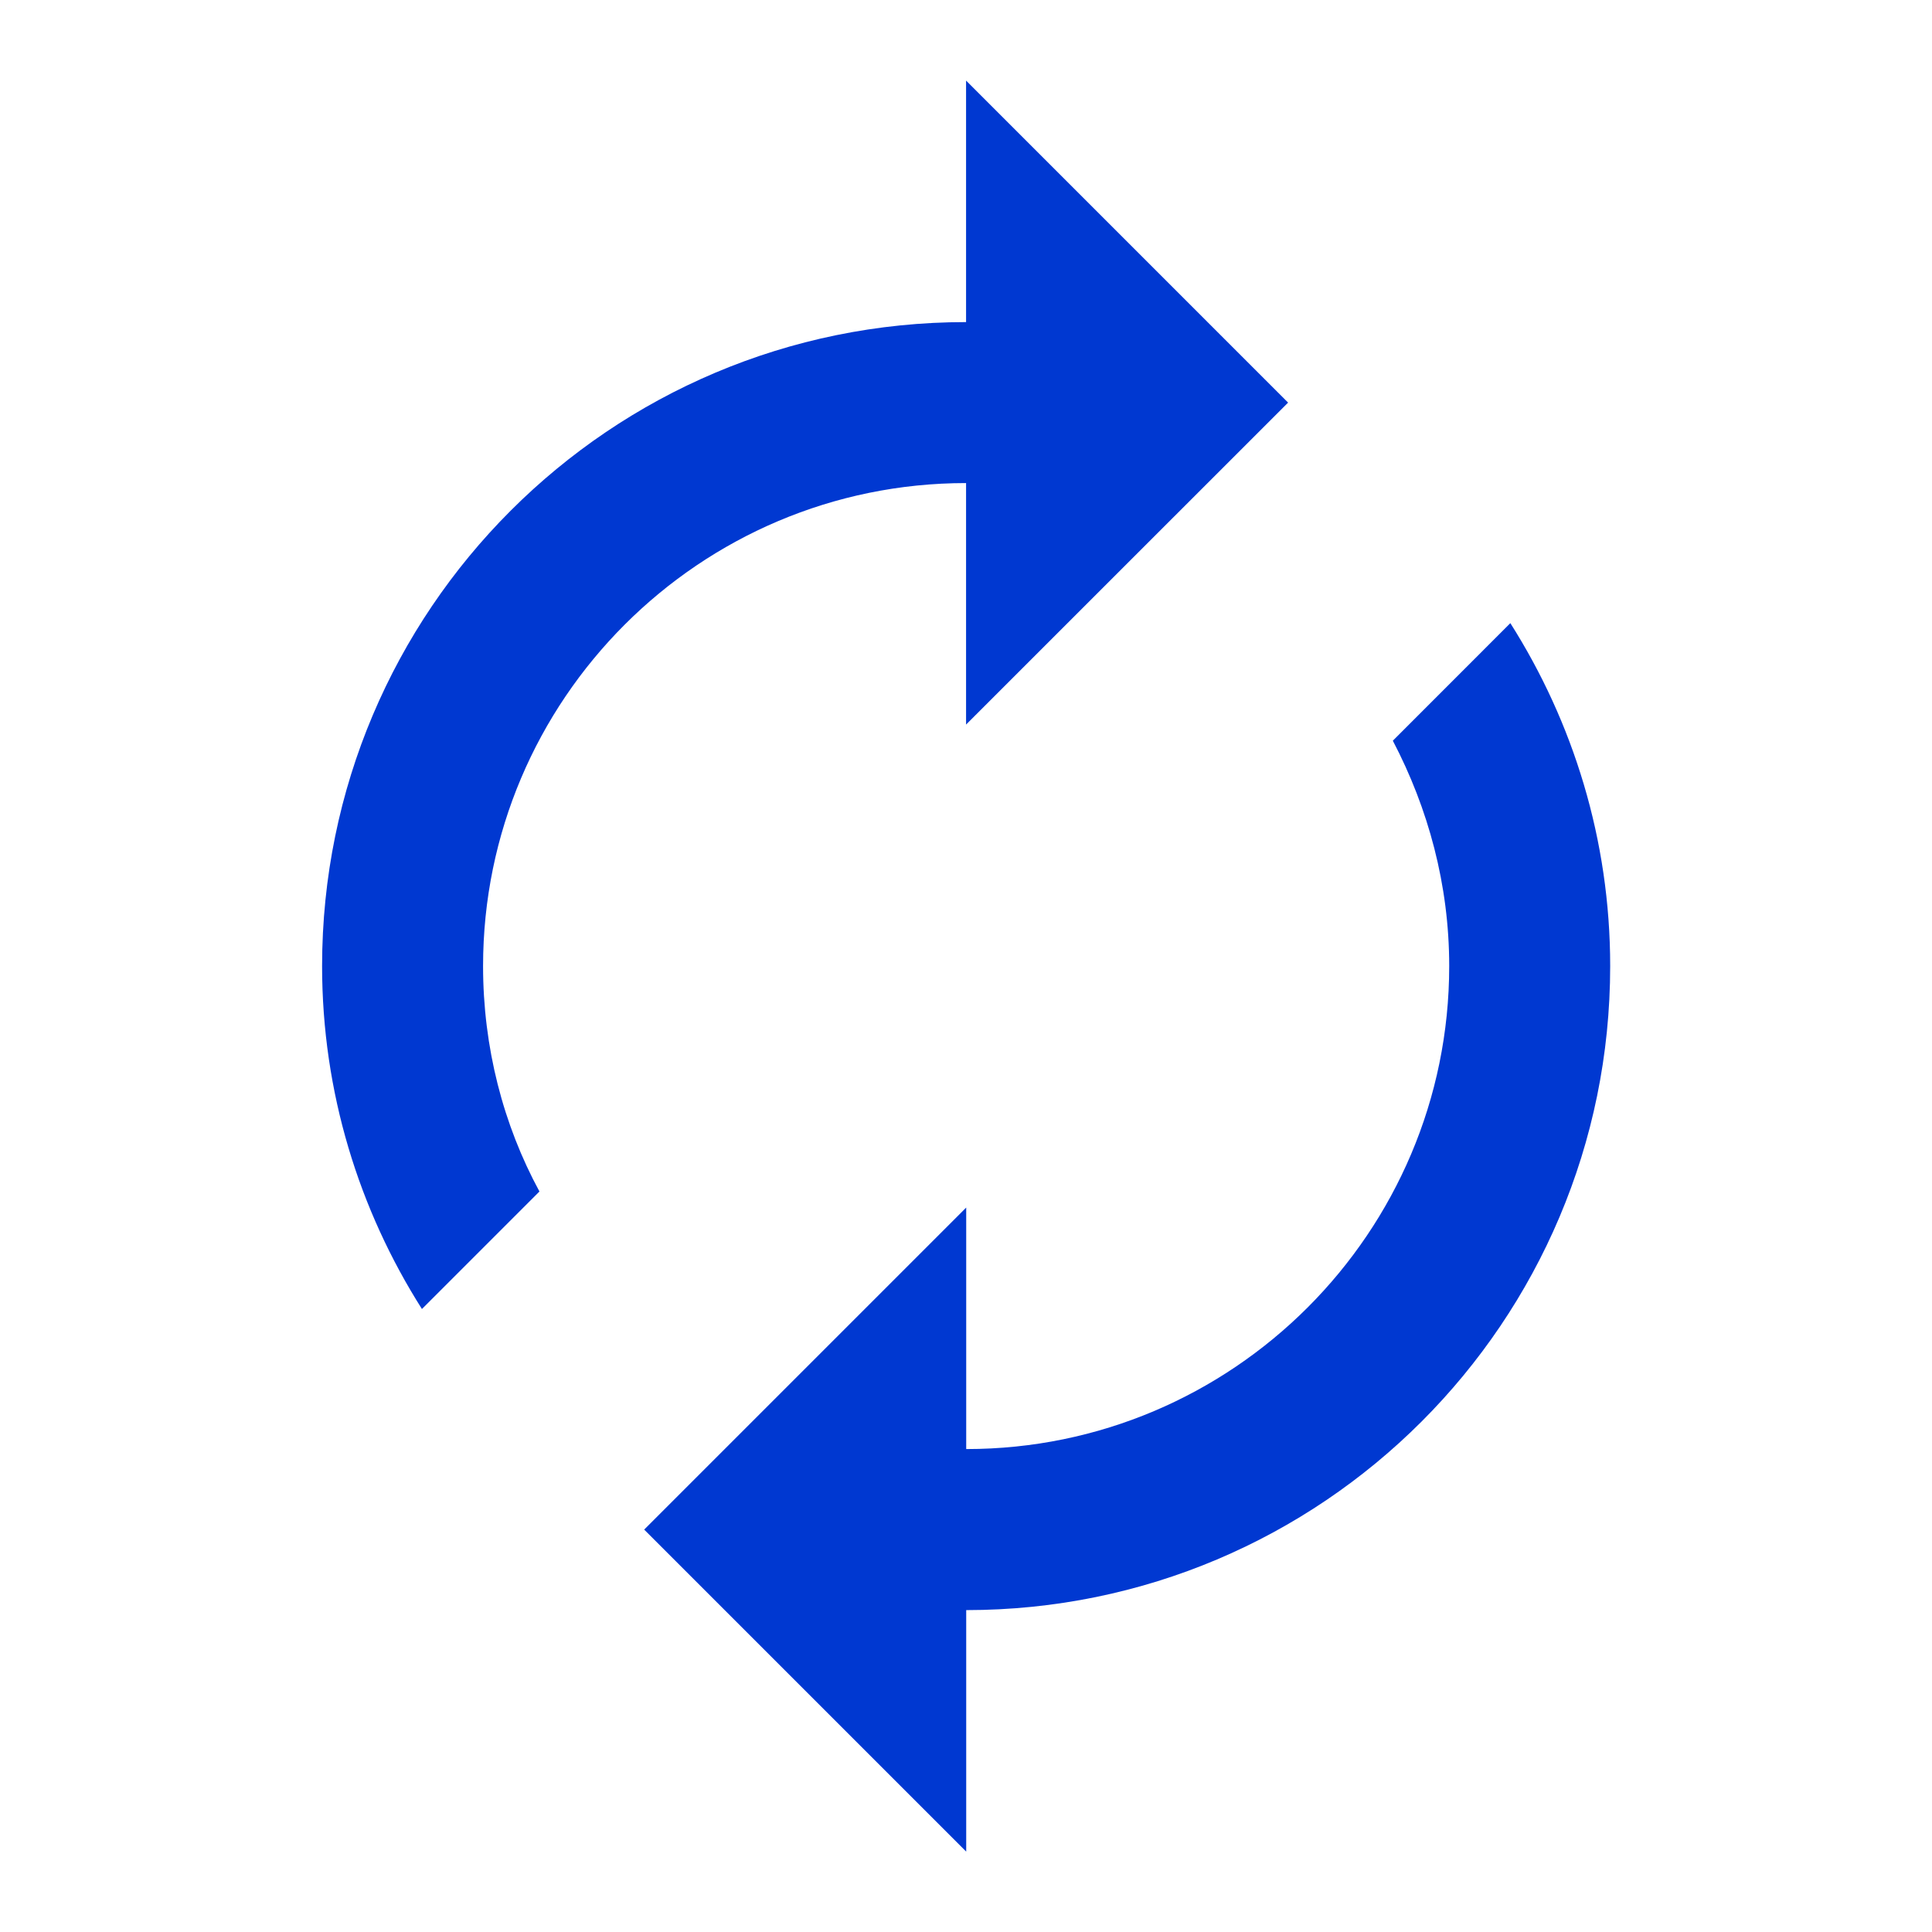 <?xml version="1.0" encoding="UTF-8"?><svg width="28" height="28" viewBox="0 0 28 28" fill="none" xmlns="http://www.w3.org/2000/svg">
<g id="icon/action/autorenew_24px">
<path id="icon/action/autorenew_24px_2" fill-rule="evenodd" clip-rule="evenodd" d="M14.001 10.501V7.001C10.14 7.001 7.001 10.14 7.001 14.001C7.001 15.18 7.293 16.3 7.818 17.268L6.115 18.971C5.205 17.536 4.668 15.833 4.668 14.001C4.668 8.845 8.845 4.668 14.001 4.668V1.168L18.668 5.835L14.001 10.501ZM20.186 10.735L21.889 9.031C22.799 10.466 23.336 12.17 23.336 14.001C23.336 19.158 19.159 23.335 14.003 23.335V26.835L9.336 22.168L14.003 17.501V21.001C17.864 21.001 21.003 17.863 21.003 14.001C21.003 12.823 20.699 11.715 20.186 10.735Z" fill="#0038D1"/>
</g>
</svg>
